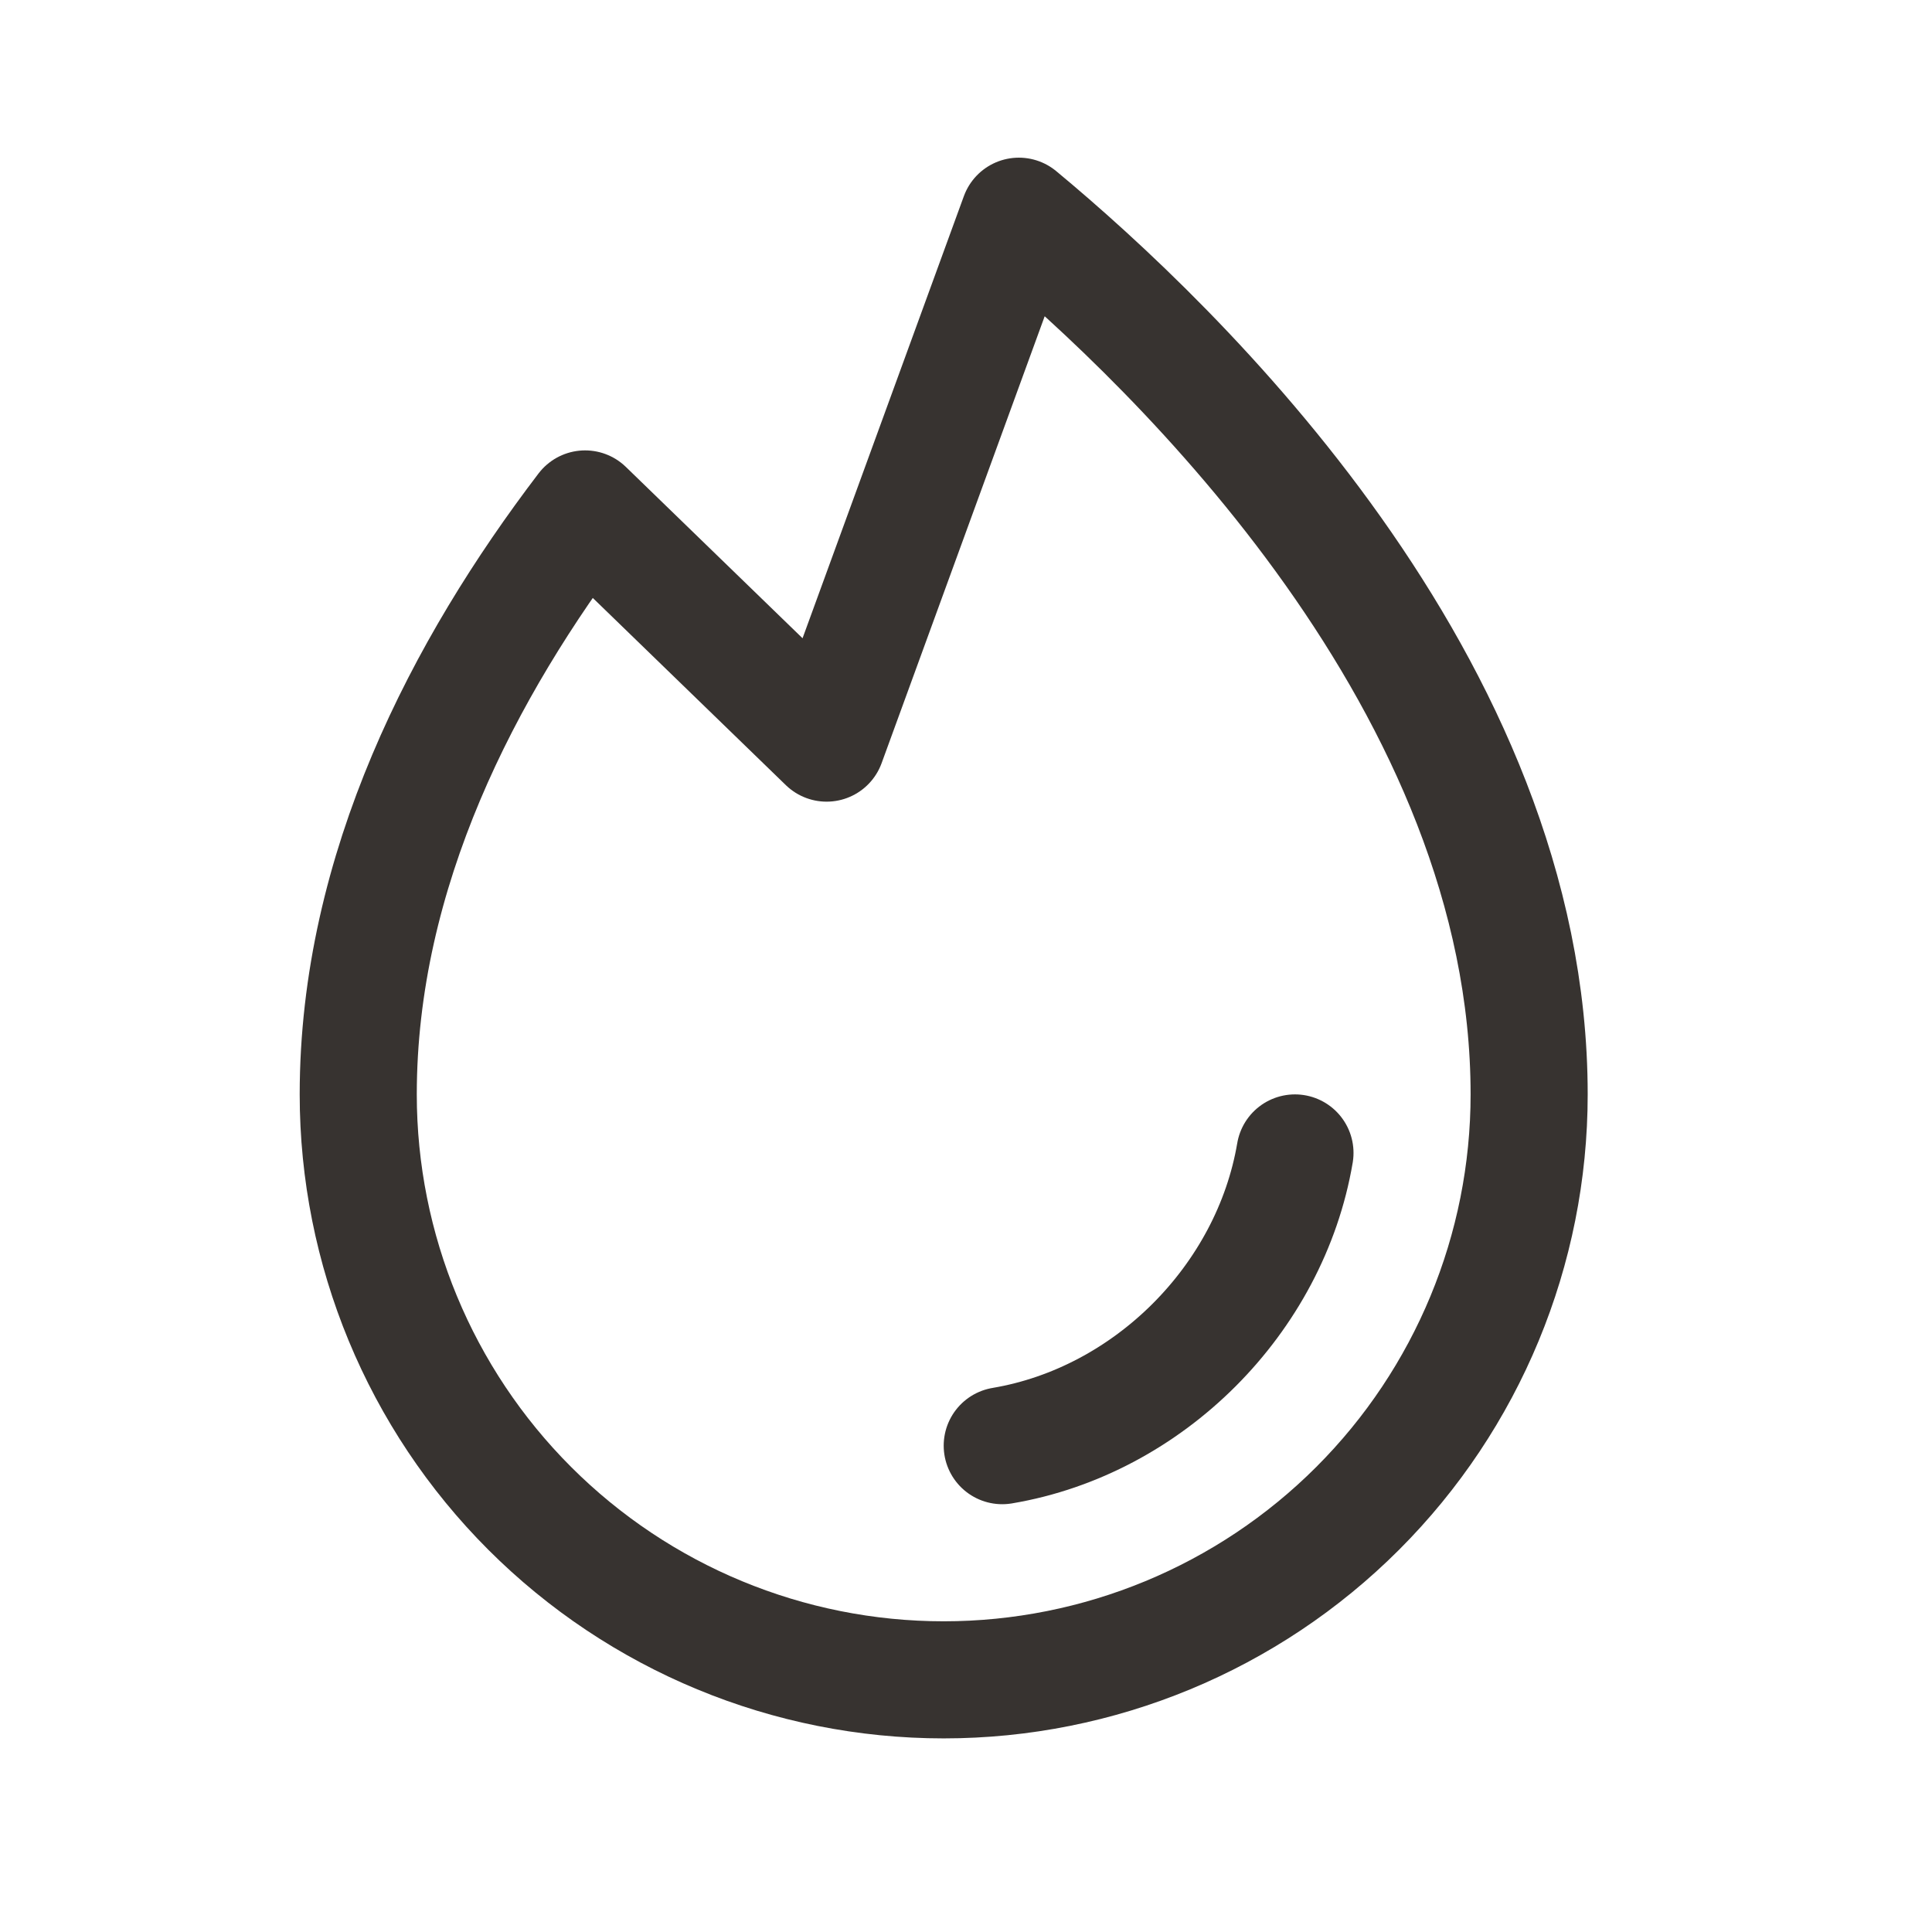<?xml version="1.0" encoding="UTF-8"?> <svg xmlns="http://www.w3.org/2000/svg" width="33" height="33" viewBox="0 0 33 33" fill="none"><g clip-path="url(#clip0_2303_86)"><path d="M17.119 24.693C19.619 24.272 21.695 22.193 22.119 19.693" stroke="#373330" stroke-width="2" stroke-linecap="round" stroke-linejoin="round"></path><path d="M14.119 12.693L17.403 3.693C20.102 5.933 26.119 11.712 26.119 18.693C26.119 21.345 25.066 23.889 23.19 25.764C21.315 27.639 18.771 28.693 16.119 28.693C13.467 28.693 10.923 27.639 9.048 25.764C7.173 23.889 6.119 21.345 6.119 18.693C6.119 14.872 7.922 11.411 9.994 8.693L14.119 12.693Z" stroke="#373330" stroke-width="2" stroke-linecap="round" stroke-linejoin="round"></path></g><defs><clipPath id="clip0_2303_86"><rect width="32" height="32" fill="white" transform="translate(0.119 0.693)"></rect></clipPath></defs></svg> 